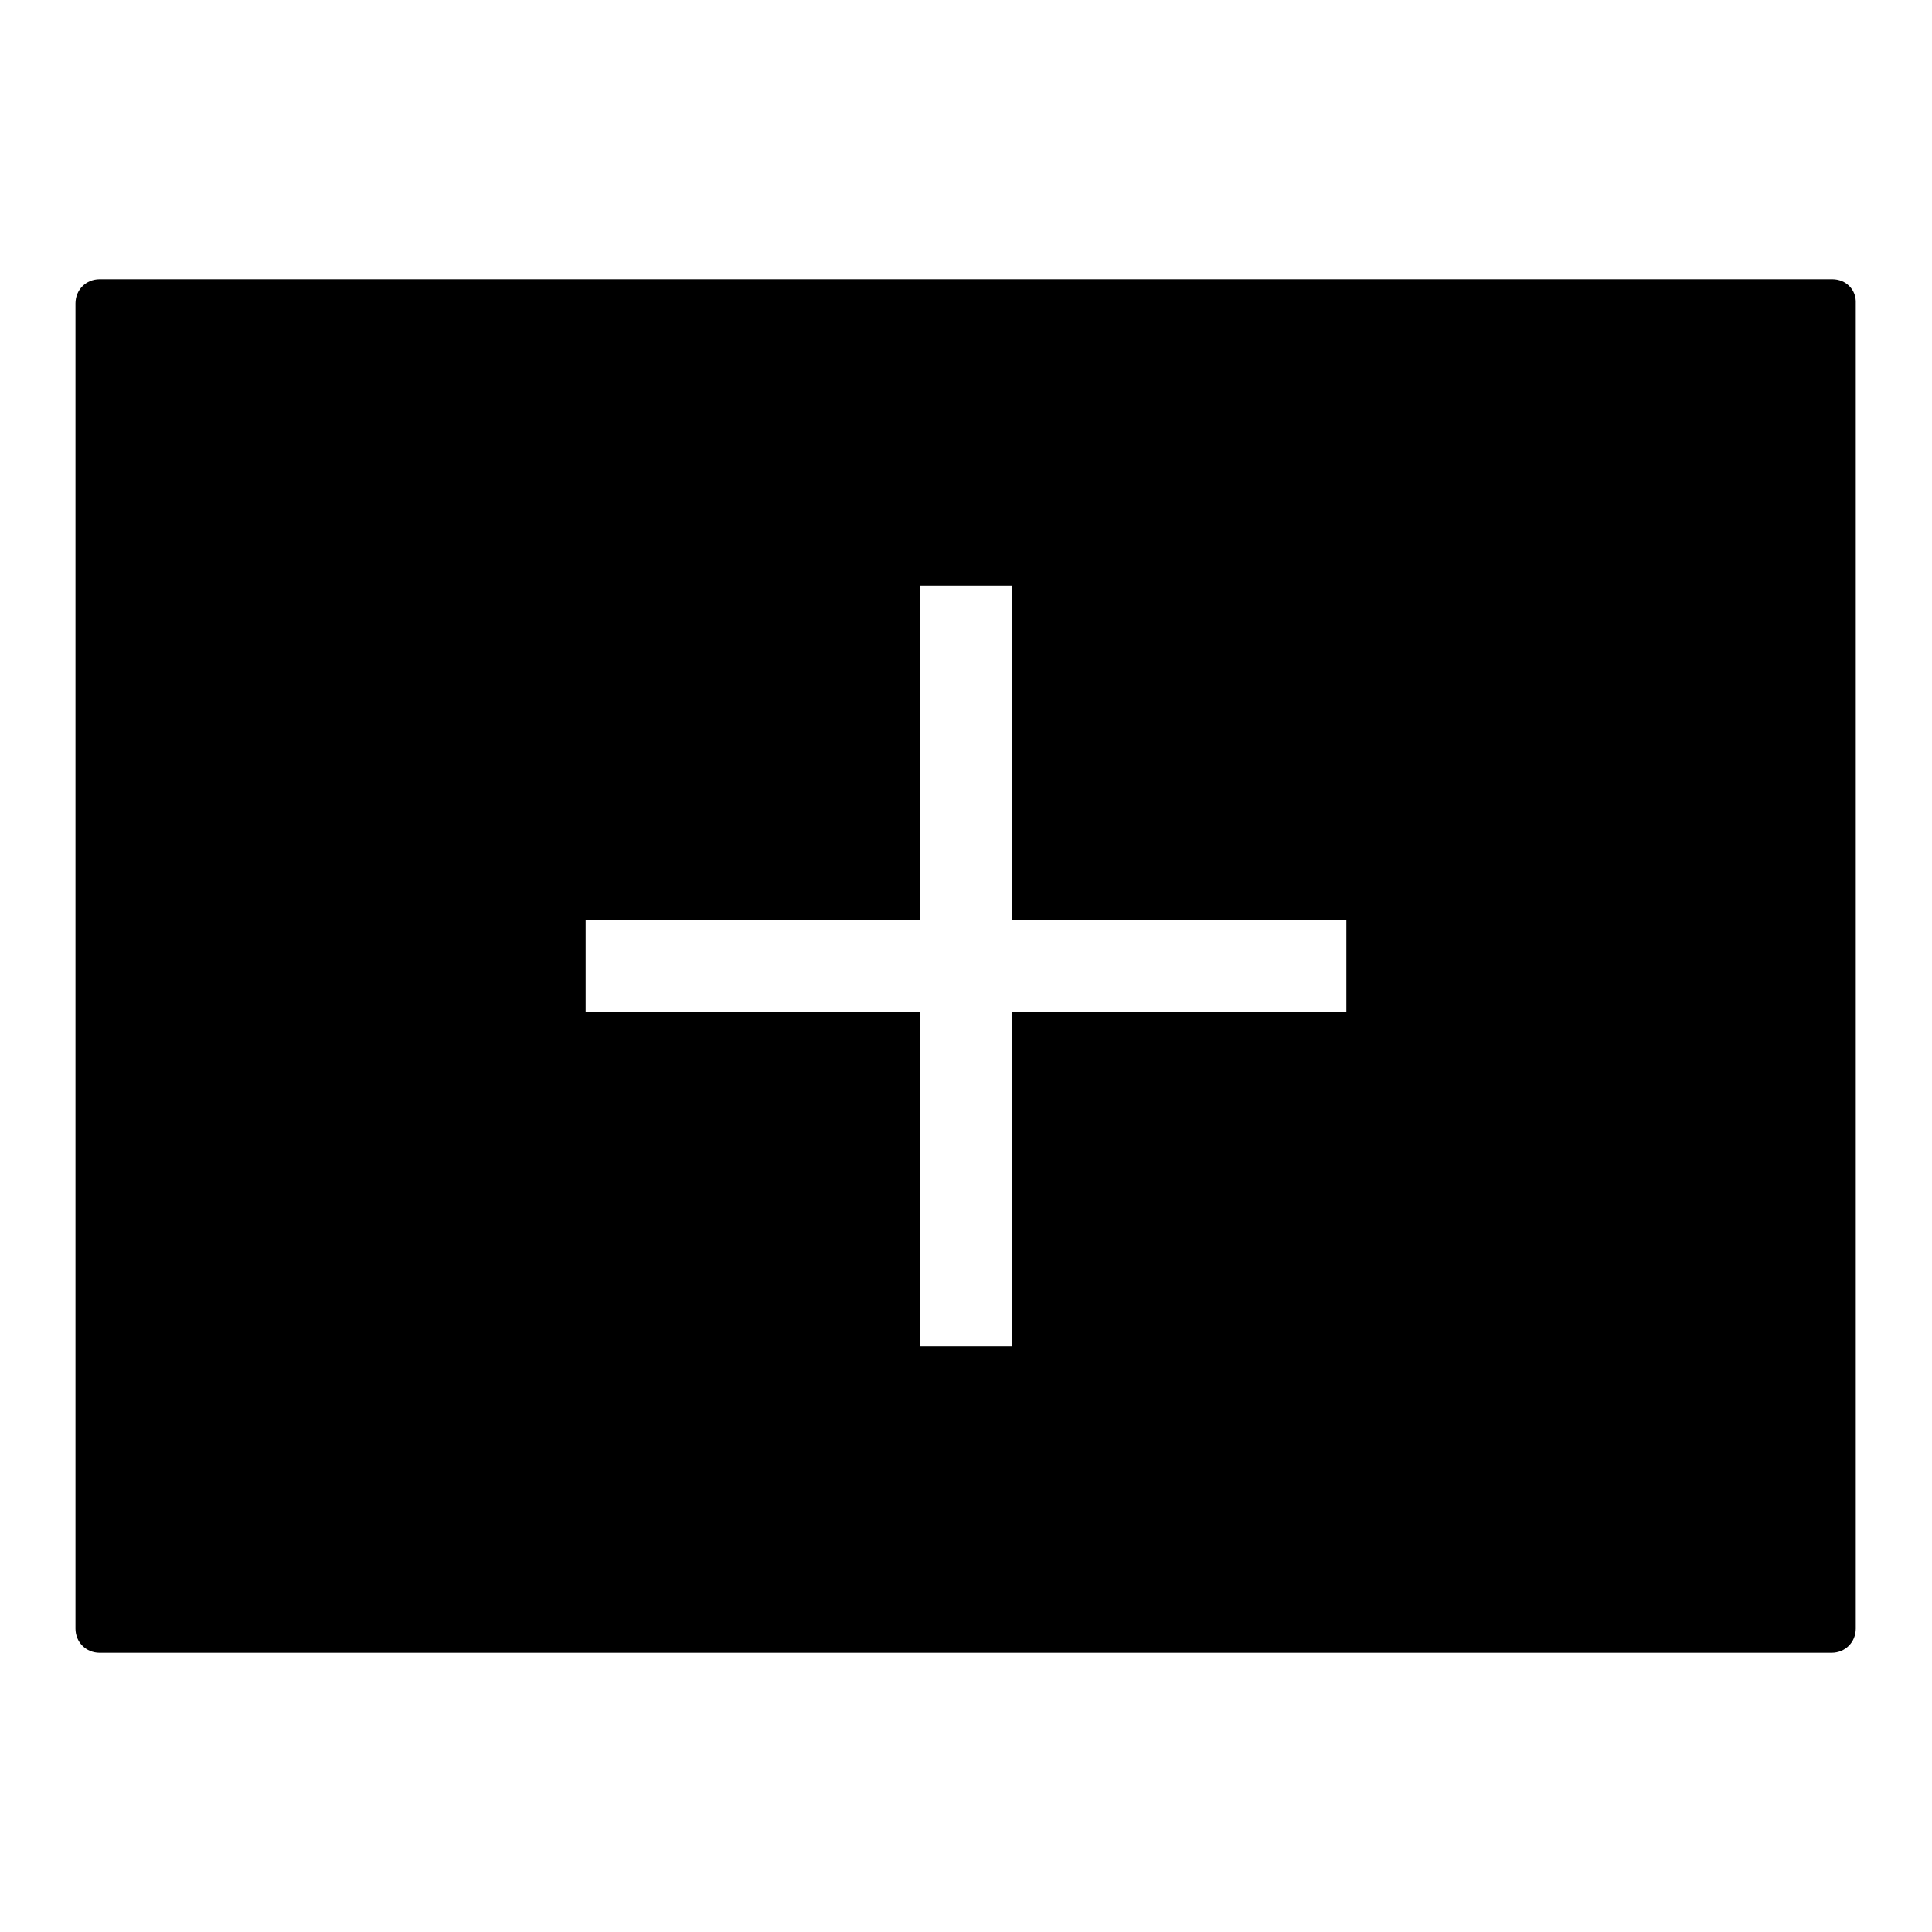 <?xml version="1.0" encoding="utf-8"?>
<!-- Svg Vector Icons : http://www.onlinewebfonts.com/icon -->
<!DOCTYPE svg PUBLIC "-//W3C//DTD SVG 1.1//EN" "http://www.w3.org/Graphics/SVG/1.1/DTD/svg11.dtd">
<svg version="1.1" xmlns="http://www.w3.org/2000/svg" xmlns:xlink="http://www.w3.org/1999/xlink" x="0px" y="0px" viewBox="0 0 256 256" enable-background="new 0 0 256 256" xml:space="preserve">
<g><g><path fill="#000000" d="M242.8,37H13.2c-1.8,0-3.2,1.4-3.2,3.2v175.6c0,1.8,1.4,3.2,3.2,3.2h229.5c1.8,0,3.2-1.4,3.2-3.2V40.2C246,38.4,244.6,37,242.8,37z M178.4,134.1h-44.3v44.3h-12.2v-44.3H77.6v-12.2h44.3V77.6h12.2v44.3h44.3V134.1L178.4,134.1z"/></g></g>
</svg>